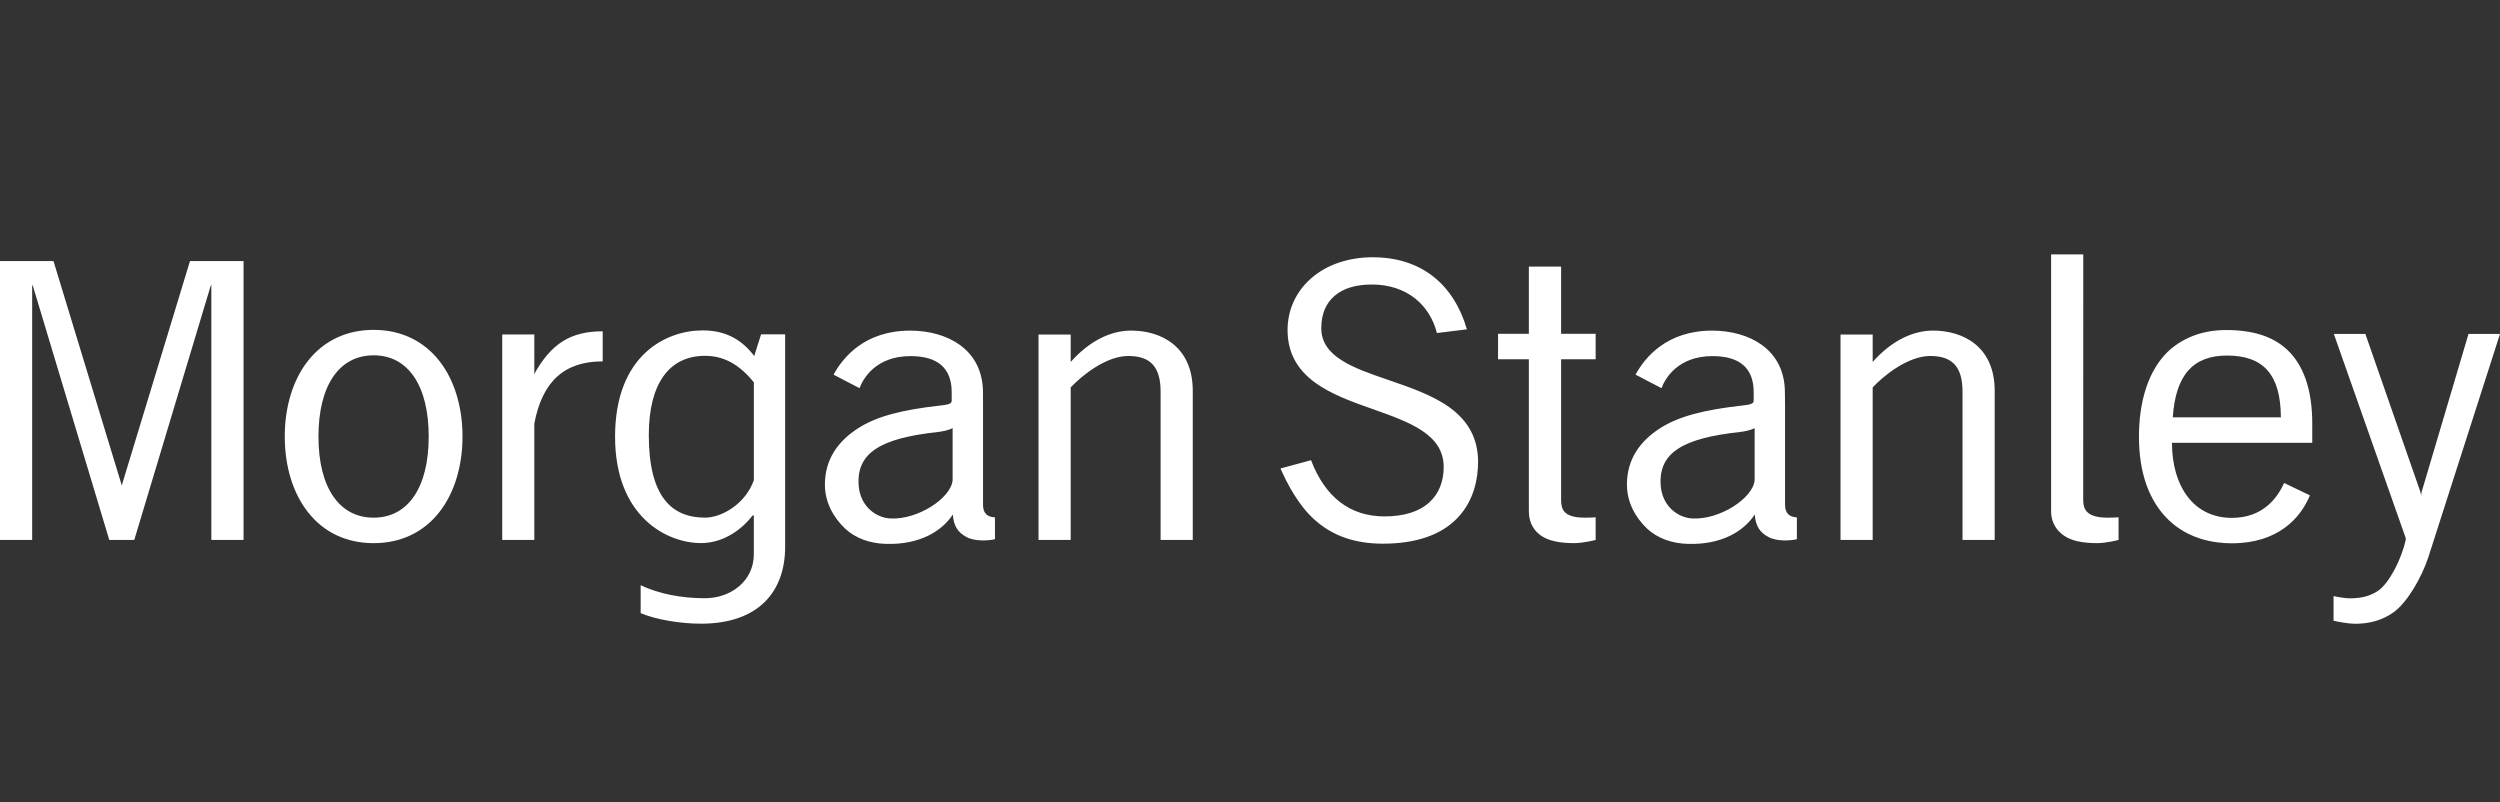 <?xml version="1.0" encoding="utf-8"?>
<!-- Generator: Adobe Illustrator 15.1.0, SVG Export Plug-In . SVG Version: 6.00 Build 0)  -->
<!DOCTYPE svg PUBLIC "-//W3C//DTD SVG 1.1//EN" "http://www.w3.org/Graphics/SVG/1.1/DTD/svg11.dtd">
<svg version="1.1" id="Layer_1" xmlns="http://www.w3.org/2000/svg" xmlns:xlink="http://www.w3.org/1999/xlink" x="0px" y="0px"
	 width="168.327px" height="54px" viewBox="17 0 168.327 54" enable-background="new 17 0 168.327 54" xml:space="preserve">
<rect x="17" y="0" width="168.327" height="54" fill="#333333" stroke="none"/>
<g id="bg" display="none">
	<rect display="inline" fill="#002B51" width="200" height="54"/>
</g>
<g id="logo">
	<g>
		<g>
			<path fill="#FFFFFF" d="M183.207,22.484l-3.16,10.651l-0.033,0.229l-0.041-0.229l-3.711-10.651h-2.123l4.842,13.749v0.11
				c-0.287,1.313-1.117,2.931-1.867,3.439c-0.656,0.444-1.375,0.504-1.928,0.504c-0.269,0-0.83-0.095-1.066-0.152v1.66
				c0.303,0.071,1.008,0.205,1.445,0.205c1.033,0,1.889-0.259,2.619-0.791c0.877-0.633,1.855-2.282,2.321-3.702l4.822-15.022
				H183.207z M166.896,22.222c-0.92,0-1.76,0.168-2.488,0.498c-0.715,0.318-1.376,0.799-1.867,1.424
				c-0.982,1.228-1.523,3.051-1.523,5.26c0,2.46,0.694,4.338,1.977,5.586c1.35,1.316,3.08,1.591,4.275,1.591
				c3.104,0,4.625-1.692,5.26-3.228l-1.738-0.834c-0.421,0.933-1.367,2.35-3.521,2.35c-1.229,0-2.258-0.489-2.971-1.419
				c-0.689-0.898-1.057-2.155-1.061-3.638h9.447v-1.308c0-2.272-0.593-3.947-1.711-4.979
				C170.02,22.648,168.674,22.222,166.896,22.222z M163.296,28.098c0.188-2.834,1.351-4.159,3.654-4.159
				c2.479,0,3.612,1.319,3.623,4.159H163.296z M42.157,22.211c-1.824,0-3.358,0.727-4.432,2.1c-1.001,1.274-1.552,3.078-1.552,5.082
				c0,2,0.55,3.801,1.552,5.078c1.074,1.377,2.608,2.1,4.432,2.1c1.826,0,3.358-0.723,4.432-2.1c1-1.277,1.552-3.078,1.552-5.078
				c0-2.003-0.551-3.808-1.552-5.082C45.516,22.938,43.983,22.211,42.157,22.211z M42.157,34.855c-2.327,0-3.715-2.045-3.715-5.463
				c0-3.426,1.388-5.468,3.715-5.468c2.323,0,3.708,2.042,3.708,5.468C45.866,32.813,44.48,34.855,42.157,34.855z M52.975,25.177
				L52.958,25.2l0.018-0.175v-2.504h-2.161v13.833h2.161v-7.832c0.536-2.848,2.027-4.191,4.604-4.191v-2.023
				C55.388,22.306,54.102,23.163,52.975,25.177z M114.573,27.412c-1.144-0.817-2.64-1.328-4.078-1.824
				c-2.347-0.802-4.558-1.559-4.533-3.527c0.011-0.92,0.31-1.641,0.892-2.138c0.588-0.51,1.434-0.767,2.516-0.767
				c1.137,0,2.141,0.327,2.916,0.943c0.711,0.564,1.227,1.38,1.462,2.324l2.021-0.249c-0.884-3.019-3.053-4.852-6.348-4.852
				c-1.629,0-3.104,0.503-4.15,1.427c-1.02,0.894-1.578,2.128-1.578,3.468c0,1.475,0.604,2.633,1.849,3.542
				c1.097,0.799,2.539,1.313,3.938,1.804c2.43,0.863,4.725,1.676,4.725,3.885c0,0.975-0.331,1.799-0.961,2.373
				c-0.695,0.632-1.713,0.949-3.032,0.949c-2.31,0-3.992-1.295-4.938-3.785l-2.057,0.558c0.445,1.007,1.199,2.478,2.301,3.456
				c1.209,1.085,2.713,1.607,4.588,1.607c2.229,0,3.922-0.58,5.025-1.729c1.148-1.197,1.389-2.725,1.389-3.793
				C116.516,29.551,115.881,28.348,114.573,27.412z M122.107,17.95h-2.168v4.525h-2.075v1.716h2.075v10.227
				c0,0.85,0.393,1.354,0.849,1.667c0.498,0.332,1.231,0.485,2.21,0.485c0.617,0,1.438-0.215,1.438-0.215V34.83
				c-0.242,0.021-0.486,0.025-0.73,0.025c-1.449,0-1.596-0.58-1.596-1.215V24.19h2.326v-1.716h-2.326V17.95H122.107z
				 M157.264,33.643l0.004-16.514h-2.166v17.288c0,0.849,0.439,1.354,0.896,1.667c0.491,0.332,1.231,0.486,2.208,0.486
				c0.617,0,1.438-0.215,1.438-0.215V34.83c-0.242,0.021-0.488,0.025-0.729,0.025C157.464,34.855,157.264,34.275,157.264,33.643z
				 M93.155,22.259c-1.41,0-2.848,0.739-4.065,2.113v-1.849h-2.165v13.833h2.165V26.084c0.741-0.787,2.375-2.116,3.879-2.116
				c1.505,0,2.175,0.745,2.175,2.401v9.986h2.166V26.318C97.309,23.325,95.174,22.259,93.155,22.259z M83.188,33.994V27.31
				l-0.003-0.88c0-1.383-0.553-2.498-1.59-3.229c-0.854-0.608-2.033-0.94-3.318-0.94c-3.07,0-4.535,1.824-5.153,2.965l1.749,0.91
				c0.241-0.652,1.099-2.159,3.433-2.159c1.841,0,2.771,0.817,2.771,2.43l0.001,0.501c0,0,0.007,0.14-0.035,0.197
				c-0.07,0.087-0.249,0.152-0.718,0.198c-2.583,0.288-4.295,0.724-5.554,1.535c-1.366,0.88-2.23,2.105-2.23,3.792
				c0,1.2,0.583,2.22,1.349,2.95c0.707,0.669,1.694,1.012,2.761,1.04c2.273,0.071,3.774-0.862,4.504-1.979
				c0.054,0.764,0.329,1.211,0.932,1.524c0.567,0.306,1.505,0.237,1.904,0.14v-1.469C83.506,34.814,83.188,34.586,83.188,33.994z
				 M81.14,32.33c-0.102,1.21-2.354,2.682-4.2,2.578c-1.018-0.059-2.021-0.863-2.125-2.209c-0.168-2.249,1.548-3.196,5.316-3.611
				c0.261-0.025,0.756-0.117,1.01-0.265L81.14,32.33L81.14,32.33z M137.189,33.994V27.31l-0.01-0.88
				c0-1.383-0.547-2.498-1.584-3.229c-0.854-0.608-2.037-0.94-3.316-0.94c-3.071,0-4.538,1.824-5.155,2.965l1.748,0.91
				c0.239-0.652,1.099-2.159,3.435-2.159c1.842,0,2.771,0.817,2.771,2.43v0.501c0,0,0.006,0.14-0.037,0.197
				c-0.067,0.087-0.249,0.152-0.717,0.198c-2.58,0.288-4.294,0.724-5.556,1.535c-1.367,0.88-2.225,2.105-2.225,3.792
				c0,1.2,0.582,2.22,1.344,2.95c0.711,0.669,1.691,1.012,2.76,1.04c2.277,0.071,3.779-0.862,4.502-1.979
				c0.059,0.764,0.332,1.211,0.938,1.524c0.567,0.306,1.5,0.237,1.899,0.14v-1.469C137.507,34.814,137.189,34.586,137.189,33.994z
				 M135.141,32.33c-0.103,1.21-2.353,2.682-4.201,2.578c-1.016-0.059-2.02-0.863-2.123-2.209c-0.168-2.249,1.545-3.196,5.315-3.611
				c0.261-0.025,0.755-0.117,1.009-0.265V32.33z M25.209,32.65l-0.01,0.082l-0.01-0.082l-4.588-15.074H17v18.777h2.166v-17.17
				l0.047,0.063l5.144,17.107h1.684l5.144-17.107l0.045-0.063v17.17h2.169V17.576h-3.607L25.209,32.65z M147.15,22.259
				c-1.407,0-2.85,0.739-4.061,2.113v-1.849h-2.165v13.833h2.165V26.084c0.734-0.787,2.374-2.116,3.878-2.116
				c1.501,0,2.171,0.745,2.171,2.401v9.986h2.166V26.318C151.307,23.325,149.173,22.259,147.15,22.259z M67.783,23.968
				c-0.795-1.033-1.83-1.722-3.476-1.722c-2.438,0-5.894,1.641-5.894,7.16c0,5.357,3.456,7.16,5.787,7.16
				c1.362,0,2.602-0.748,3.451-1.832l0.105-0.051v2.627c0,1.844-1.582,2.969-3.29,2.969c-1.659,0-3.13-0.313-4.33-0.875v1.877
				c1.008,0.431,2.651,0.712,4.063,0.712c3.837,0,5.665-2.123,5.665-5.179V22.509h-1.619L67.783,23.968z M67.758,32.33
				c-0.562,1.593-2.151,2.523-3.29,2.523c-2.229,0-3.784-1.392-3.784-5.557c0-3.5,1.397-5.338,3.784-5.338
				c1.219,0,2.277,0.531,3.29,1.786V32.33z"/>
		</g>
	</g>
</g>
</svg>
